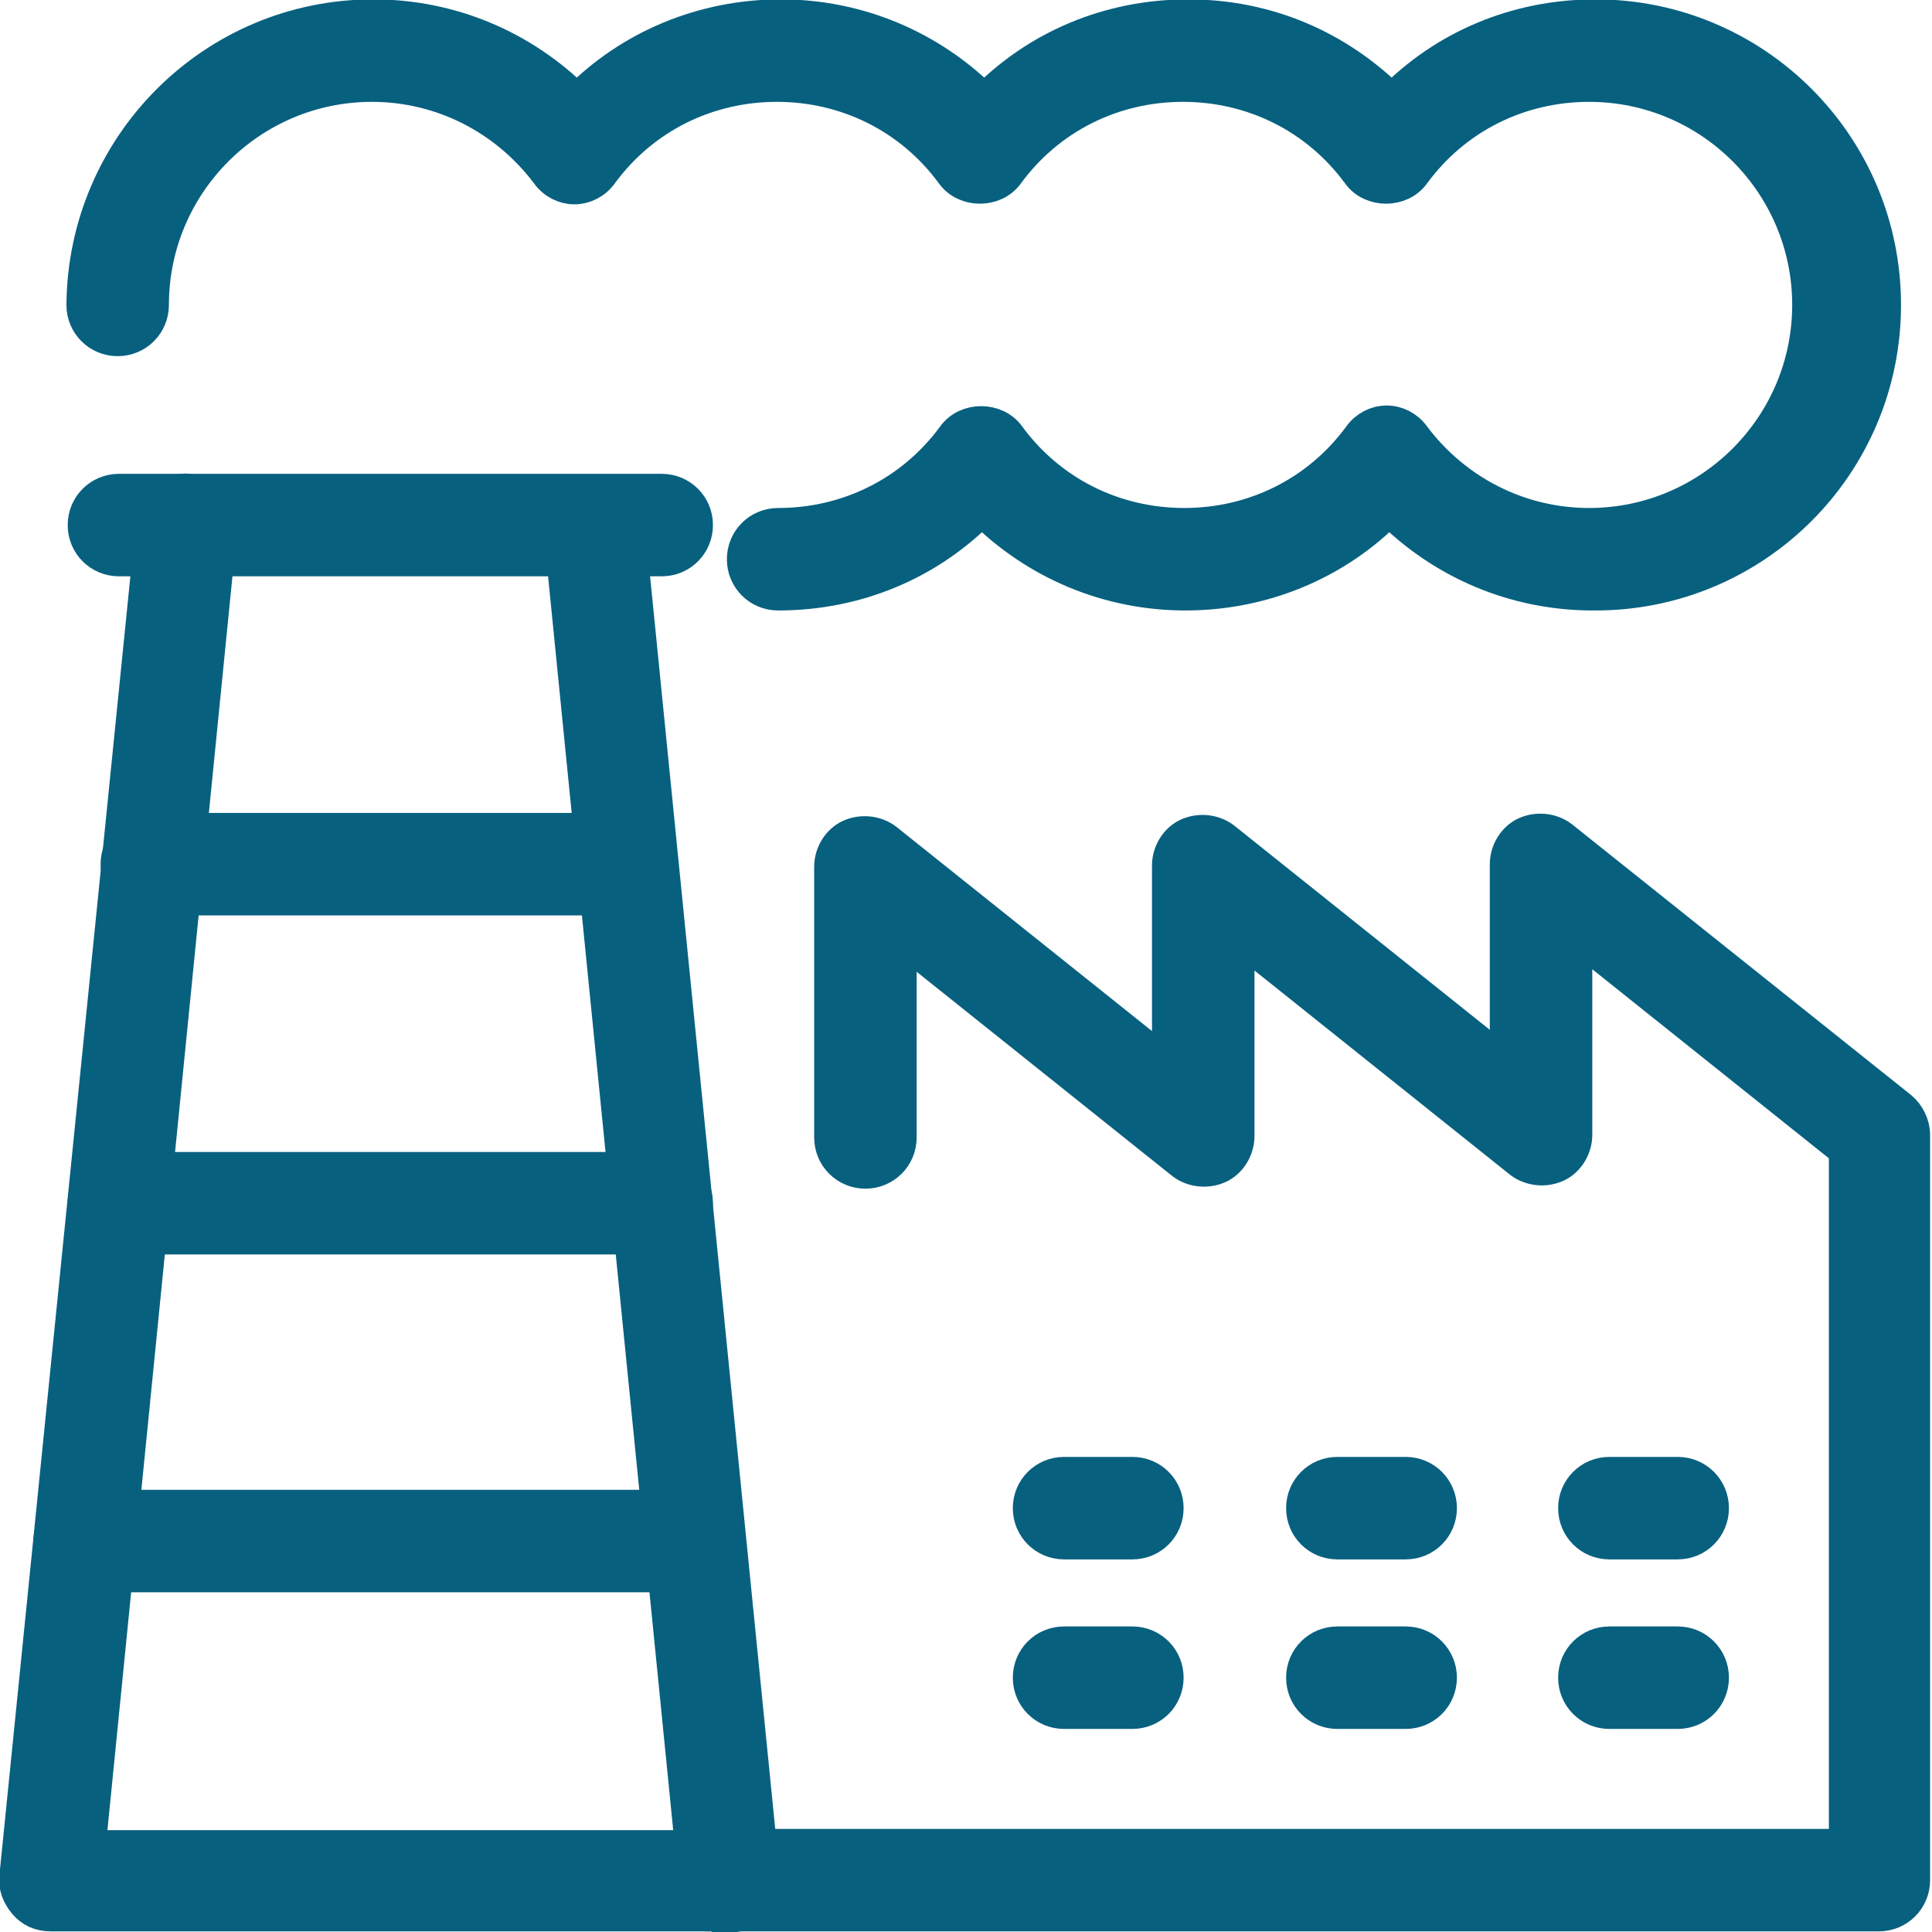 <?xml version="1.0" encoding="UTF-8"?>
<svg id="_レイヤー_1" data-name="レイヤー 1" xmlns="http://www.w3.org/2000/svg" version="1.1" viewBox="0 0 15.27 15.27">
  <defs>
    <style>
      .cls-1 {
        fill: #08607f;
        stroke: #08607f;
        stroke-miterlimit: 10;
        stroke-width: .27px;
      }
    </style>
  </defs>
  <g id="factory">
    <g id="factory-2" data-name="factory">
      <g>
        <g>
          <path class="cls-1" d="M8.95,12.19h-.54c-.15,0-.27-.12-.27-.27s.12-.27.27-.27h.54c.15,0,.27.12.27.27s-.12.27-.27.27Z"/>
          <path class="cls-1" d="M11.11,12.19h-.54c-.15,0-.27-.12-.27-.27s.12-.27.27-.27h.54c.15,0,.27.12.27.27s-.12.27-.27.27Z"/>
          <path class="cls-1" d="M13.26,12.19h-.54c-.15,0-.27-.12-.27-.27s.12-.27.27-.27h.54c.15,0,.27.12.27.27s-.12.27-.27.27Z"/>
        </g>
        <g>
          <path class="cls-1" d="M8.95,13.53h-.54c-.15,0-.27-.12-.27-.27s.12-.27.27-.27h.54c.15,0,.27.12.27.27s-.12.27-.27.27Z"/>
          <path class="cls-1" d="M11.11,13.53h-.54c-.15,0-.27-.12-.27-.27s.12-.27.27-.27h.54c.15,0,.27.12.27.27s-.12.27-.27.27Z"/>
          <path class="cls-1" d="M13.26,13.53h-.54c-.15,0-.27-.12-.27-.27s.12-.27.27-.27h.54c.15,0,.27.12.27.27s-.12.27-.27.27Z"/>
        </g>
      </g>
      <g>
        <path class="cls-1" d="M5.76,15.13H.4c-.08,0-.15-.03-.2-.09s-.08-.13-.07-.21L1.21,4.12c.01-.15.14-.26.29-.24.15.02.25.15.24.29L.7,14.6h4.77l-1.04-10.42c-.01-.15.09-.28.24-.29.14-.01.28.09.29.24l1.07,10.71c0,.08-.02.15-.07.21s-.12.09-.2.09Z"/>
        <path class="cls-1" d="M5.22,4.42H.94c-.15,0-.27-.12-.27-.27s.12-.27.27-.27h4.29c.15,0,.27.12.27.27s-.12.27-.27.27Z"/>
        <path class="cls-1" d="M4.95,7.1H1.2c-.15,0-.27-.12-.27-.27s.12-.27.27-.27h3.75c.15,0,.27.12.27.27s-.12.27-.27.27Z"/>
        <path class="cls-1" d="M5.22,9.78H.94c-.15,0-.27-.12-.27-.27s.12-.27.27-.27h4.29c.15,0,.27.12.27.27s-.12.27-.27.27Z"/>
        <path class="cls-1" d="M5.49,12.45H.67c-.15,0-.27-.12-.27-.27s.12-.27.27-.27h4.82c.15,0,.27.12.27.27s-.12.27-.27.27Z"/>
      </g>
      <path class="cls-1" d="M14.86,15.13H5.58c-.15,0-.27-.12-.27-.27s.12-.27.27-.27h9.01v-5.5l-2.14-1.71v1.59c0,.1-.06.2-.15.24-.09.04-.2.03-.28-.03l-2.24-1.79v1.59c0,.1-.06.2-.15.24-.09.04-.2.03-.28-.03l-2.24-1.79v1.59c0,.15-.12.27-.27.27s-.27-.12-.27-.27v-2.14c0-.1.06-.2.15-.24.09-.04.2-.03.28.03l2.24,1.79v-1.59c0-.1.06-.2.15-.24.09-.04.2-.03.28.03l2.24,1.79v-1.59c0-.1.06-.2.15-.24.09-.04.2-.03.28.03l2.68,2.14c.06.05.1.13.1.21v5.89c0,.15-.12.27-.27.27Z"/>
      <path class="cls-1" d="M12.59,4.69c-.61,0-1.18-.24-1.61-.67-.42.43-1,.67-1.61.67s-1.18-.24-1.61-.67c-.42.43-.99.67-1.61.67-.15,0-.27-.12-.27-.27s.12-.27.27-.27c.55,0,1.06-.25,1.39-.7.1-.14.33-.14.43,0,.33.45.84.7,1.39.7s1.06-.25,1.39-.7c.05-.07.13-.11.21-.11h0c.08,0,.16.04.21.11.33.44.84.7,1.39.7.96,0,1.74-.78,1.74-1.74s-.78-1.74-1.74-1.74c-.55,0-1.06.25-1.39.7-.1.14-.33.14-.43,0-.33-.45-.84-.7-1.39-.7s-1.06.25-1.39.7c-.1.14-.33.14-.43,0-.33-.45-.84-.7-1.39-.7s-1.06.25-1.39.7c-.05.07-.13.11-.21.11h0c-.08,0-.16-.04-.21-.11-.33-.44-.84-.7-1.39-.7-.96,0-1.74.78-1.74,1.74,0,.15-.12.27-.27.27s-.27-.12-.27-.27C.67,1.15,1.69.13,2.95.13c.61,0,1.18.24,1.61.67.42-.43,1-.67,1.61-.67s1.18.24,1.61.67c.42-.43.99-.67,1.61-.67s1.18.24,1.61.67c.42-.43.99-.67,1.61-.67,1.26,0,2.28,1.02,2.28,2.28s-1.02,2.28-2.28,2.28Z"/>
    </g>
  </g>
</svg>